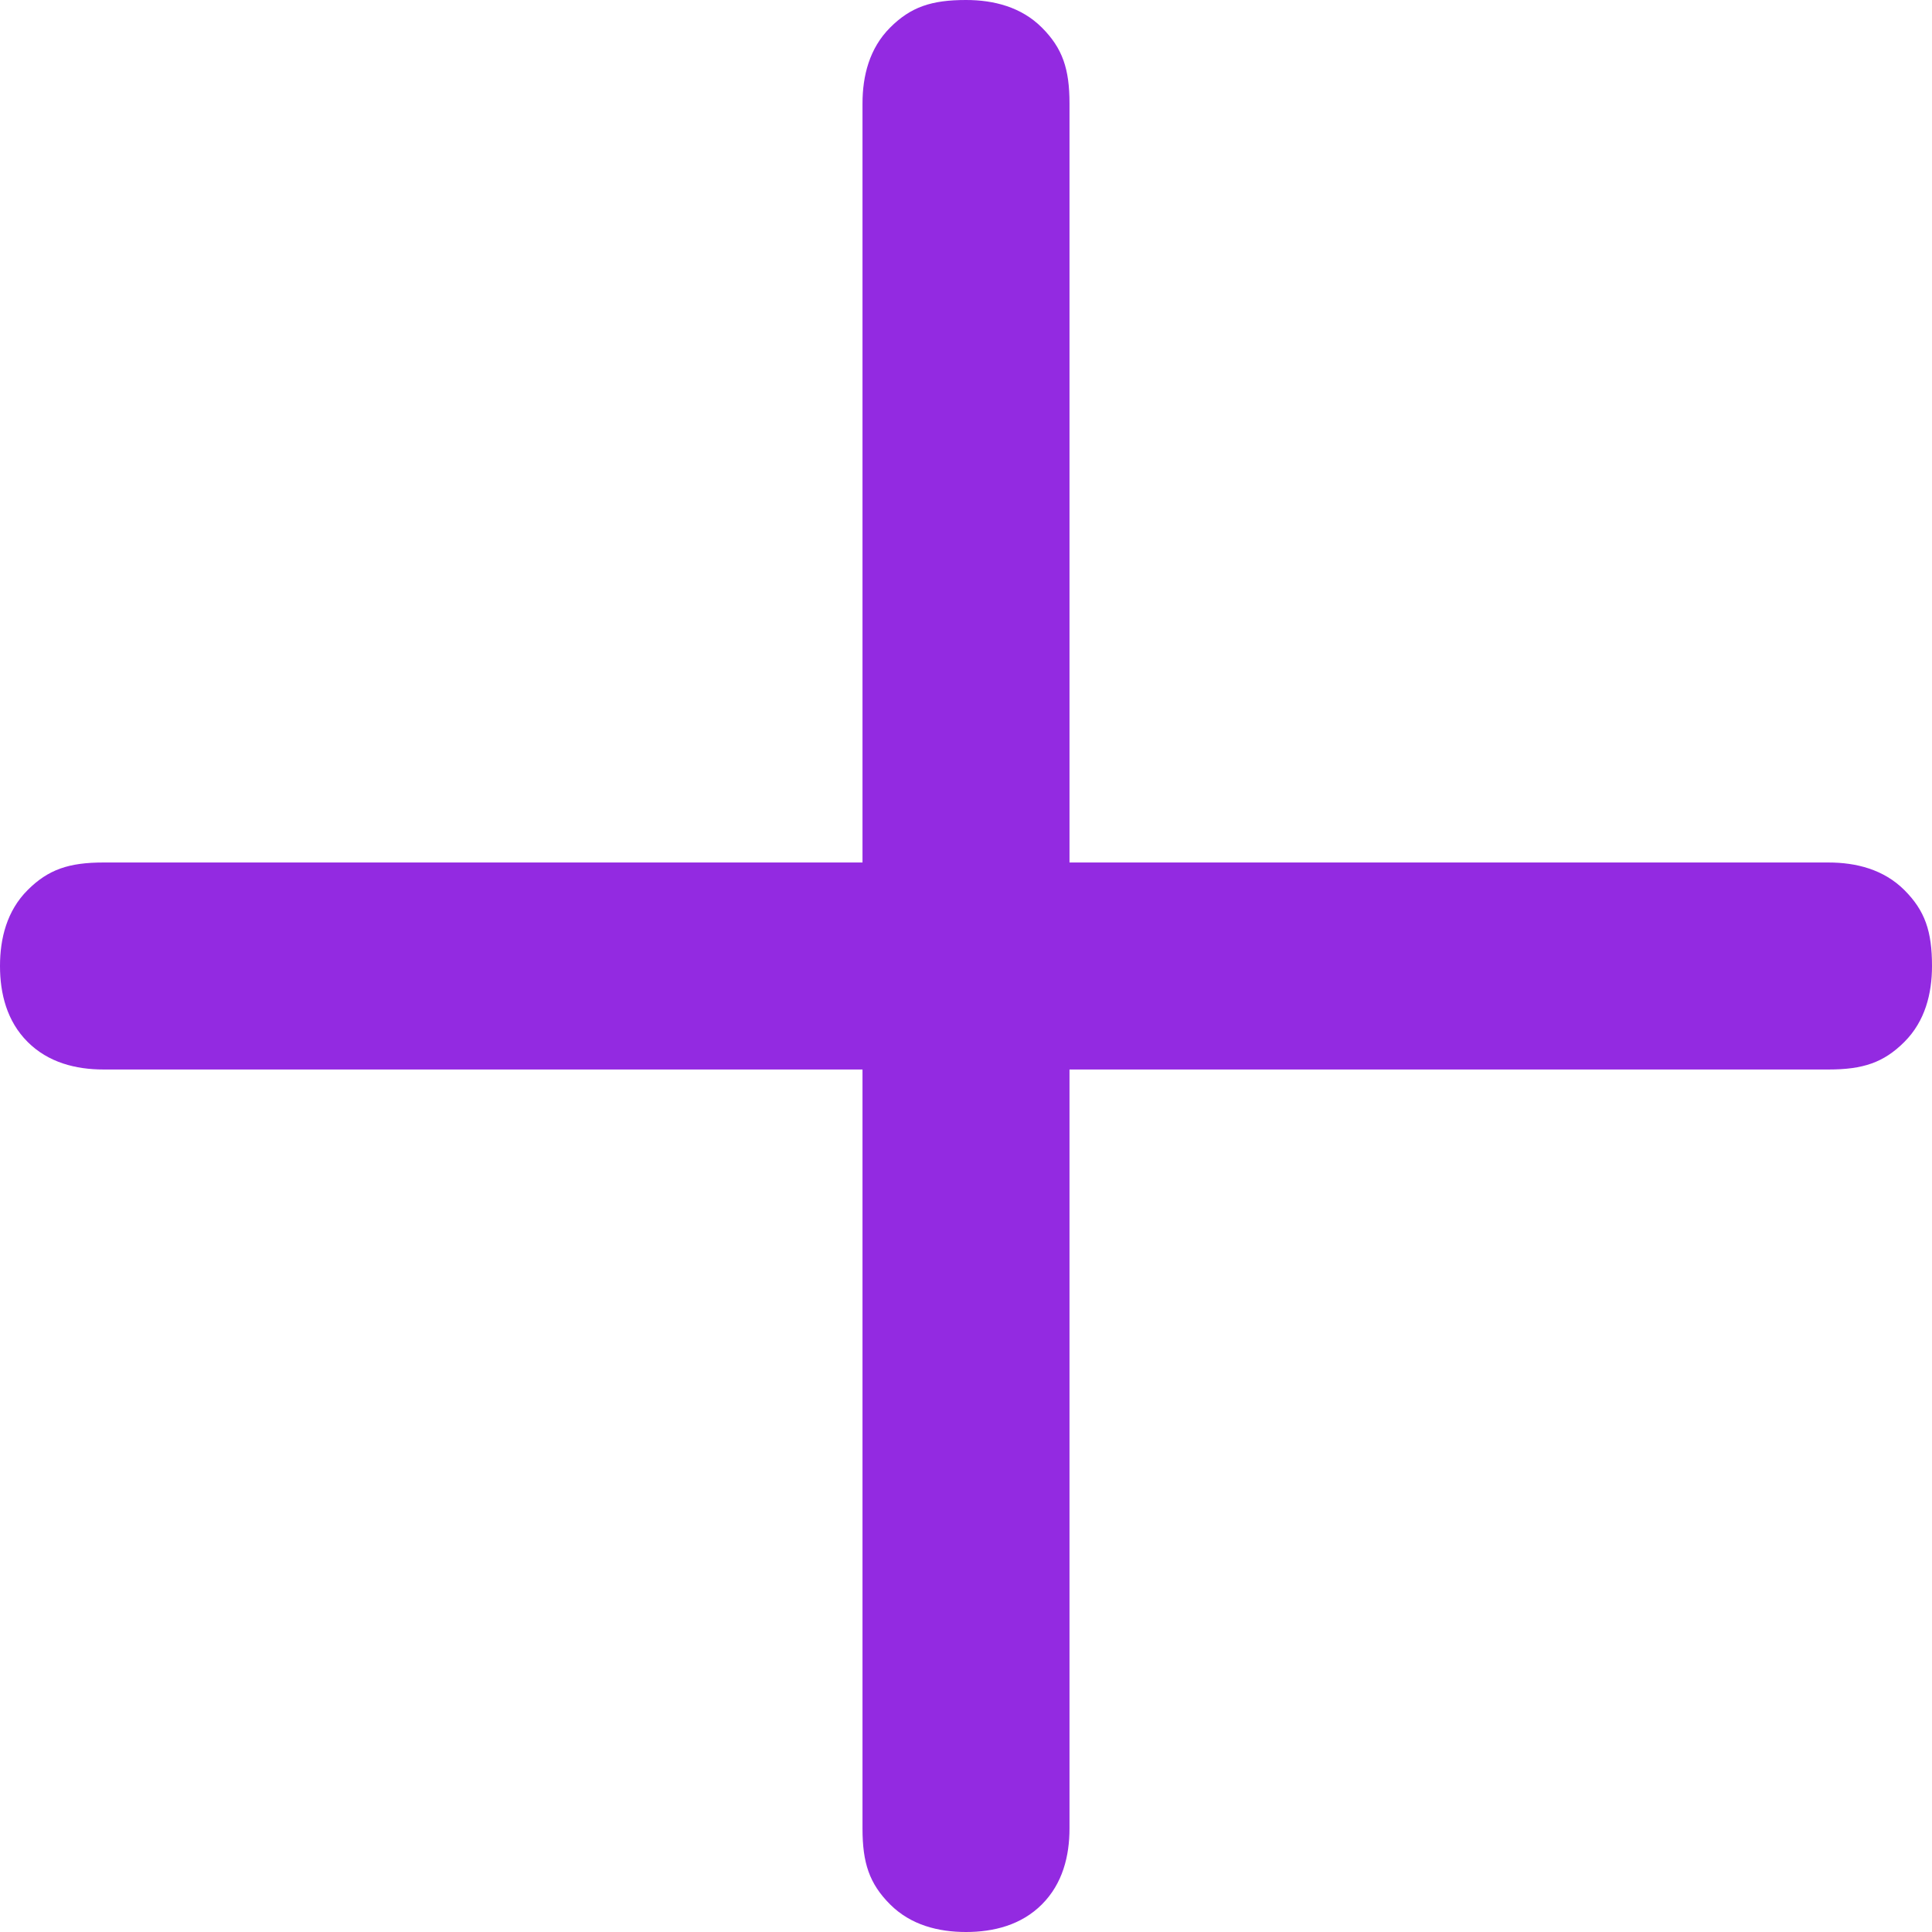 <?xml version="1.0" encoding="utf-8"?>
<!-- Generator: Adobe Illustrator 24.1.1, SVG Export Plug-In . SVG Version: 6.00 Build 0)  -->
<svg version="1.1" id="Layer_1" xmlns="http://www.w3.org/2000/svg" xmlns:xlink="http://www.w3.org/1999/xlink" x="0px" y="0px"
	 viewBox="0 0 28 28" style="enable-background:new 0 0 28 28;" xml:space="preserve">
<style type="text/css">
	.st0{fill:#932AE1;}
</style>
<path class="st0" d="M14,28c-0.4,0-0.8-0.1-1.1-0.4c-0.3-0.3-0.4-0.6-0.4-1.1v-11h-11c-0.4,0-0.8-0.1-1.1-0.4C0.1,14.8,0,14.4,0,14
	s0.1-0.8,0.4-1.1c0.3-0.3,0.6-0.4,1.1-0.4h11v-11c0-0.4,0.1-0.8,0.4-1.1S13.5,0,14,0c0.4,0,0.8,0.1,1.1,0.4c0.3,0.3,0.4,0.6,0.4,1.1
	v11h11c0.4,0,0.8,0.1,1.1,0.4S28,13.5,28,14c0,0.4-0.1,0.8-0.4,1.1c-0.3,0.3-0.6,0.4-1.1,0.4h-11v11c0,0.4-0.1,0.8-0.4,1.1
	C14.8,27.9,14.4,28,14,28z"/>
</svg>
